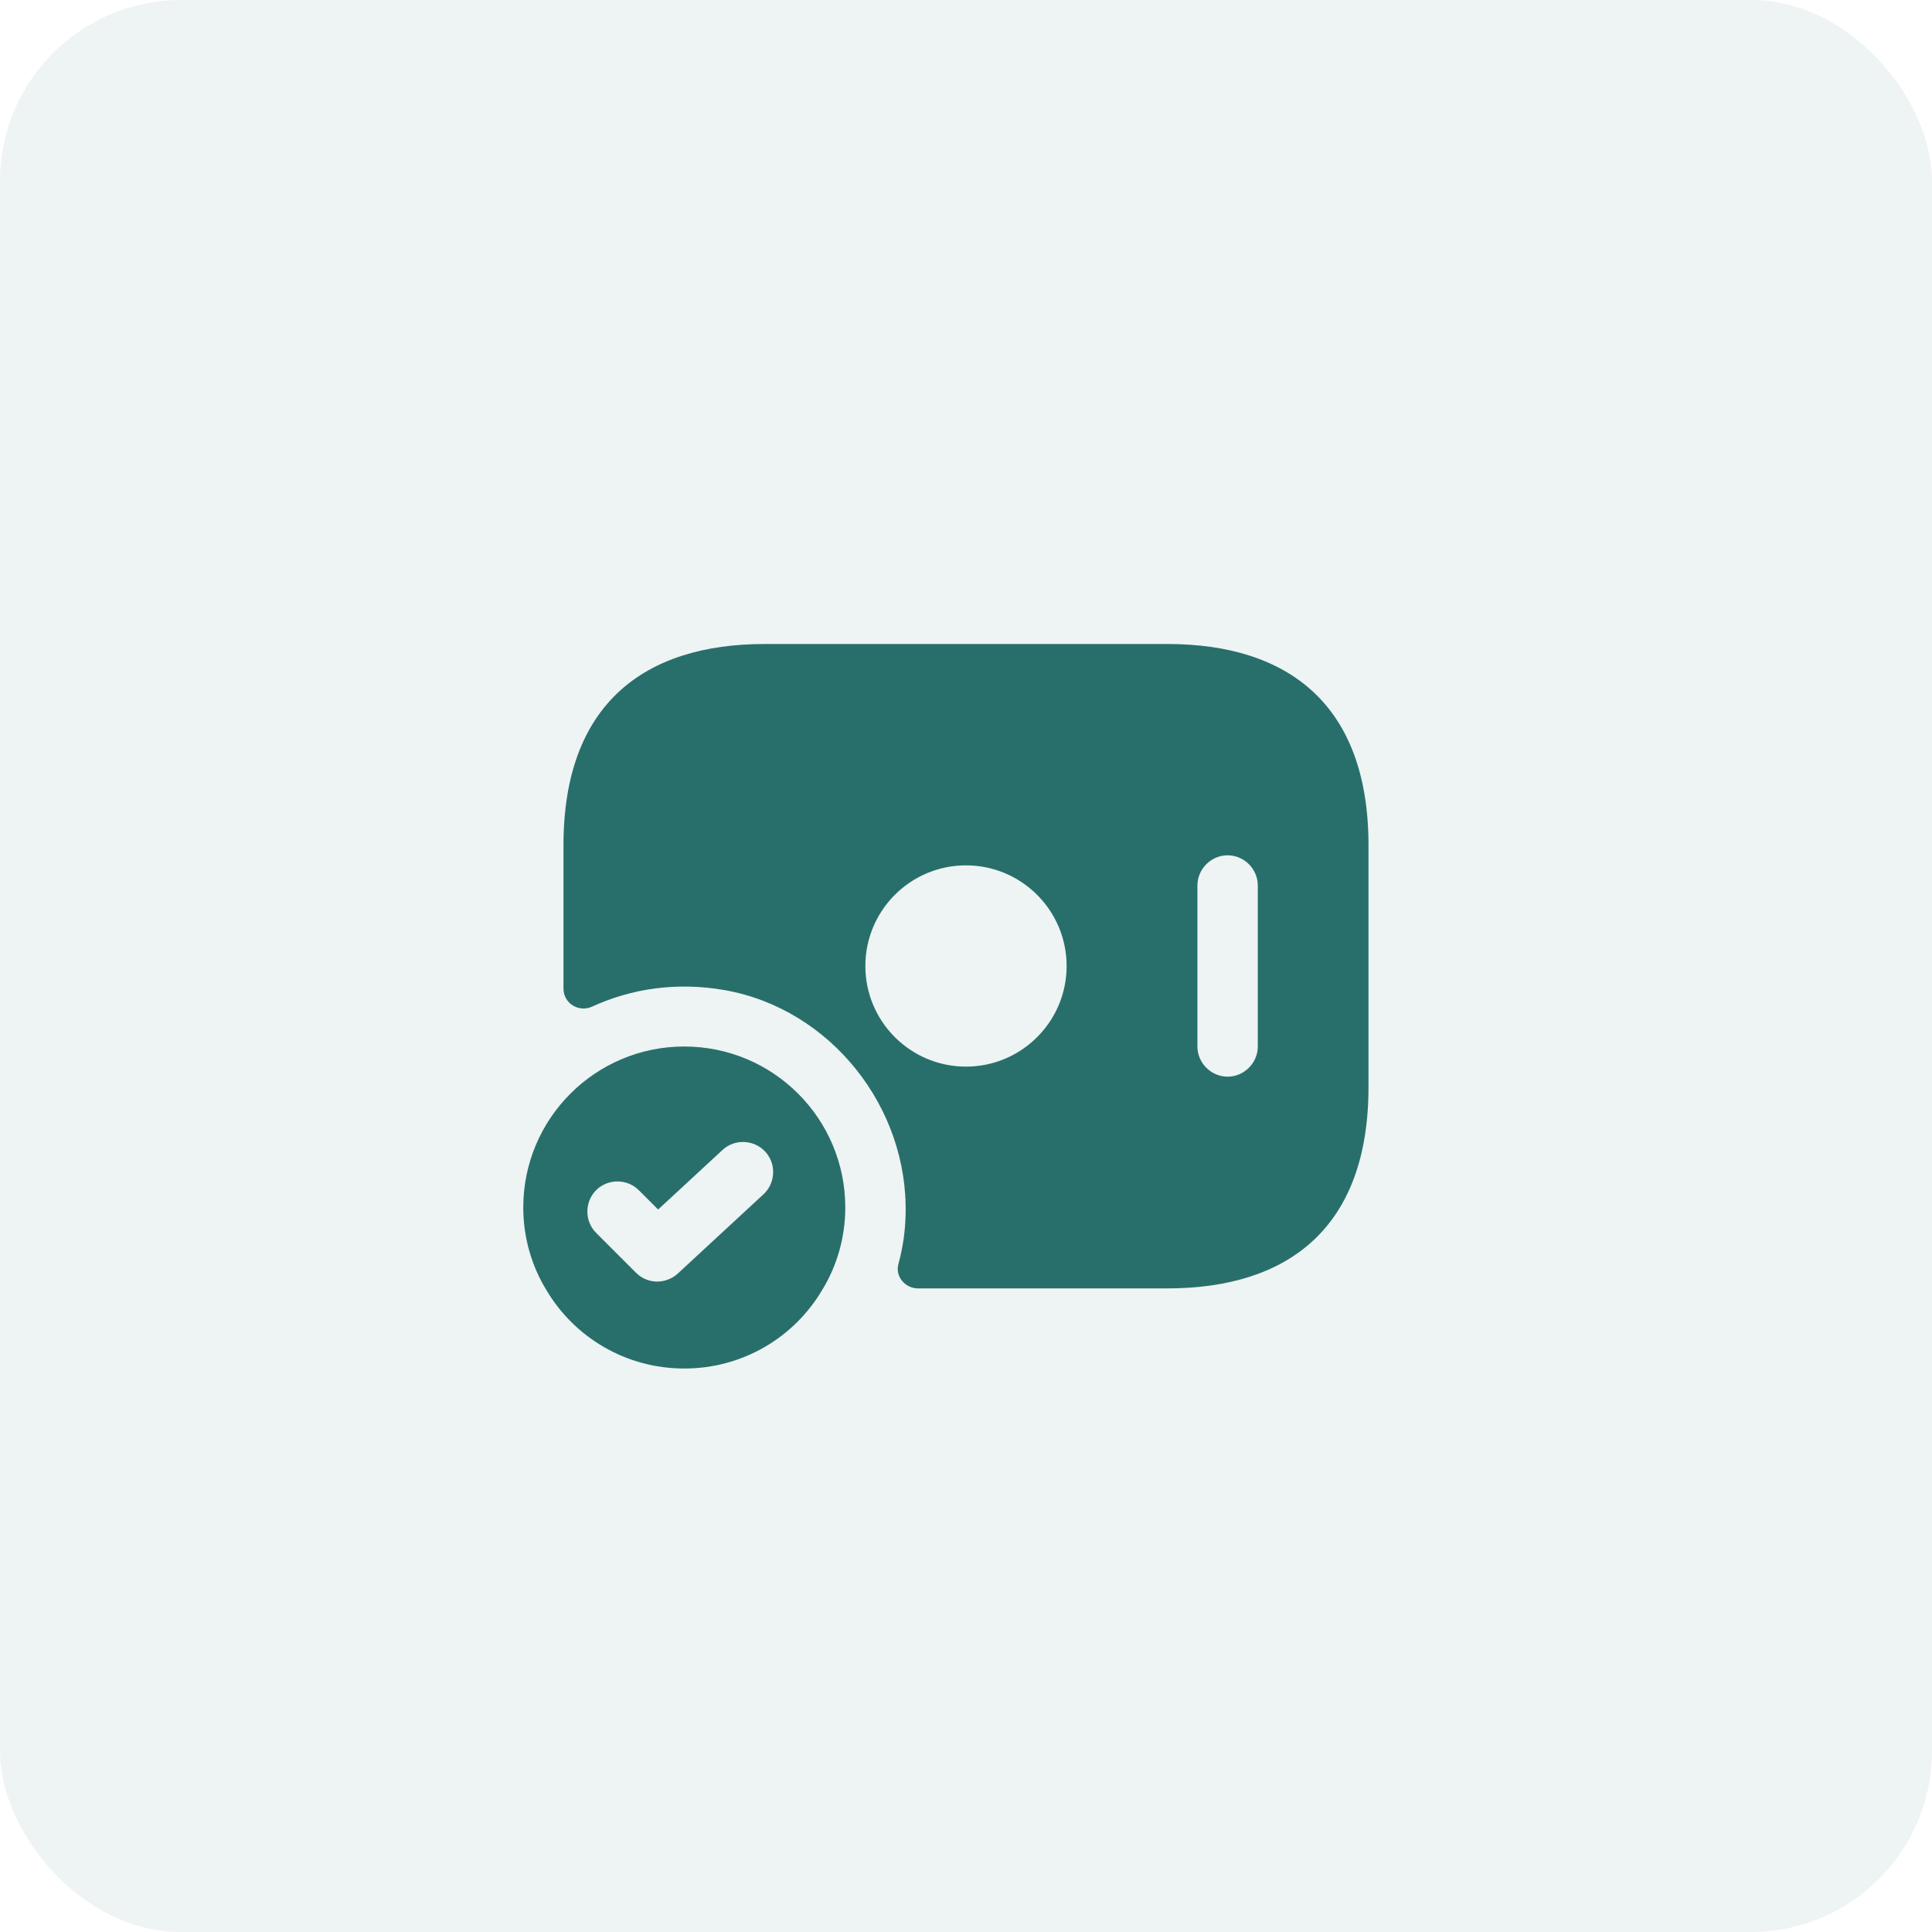 <svg width="64" height="64" viewBox="0 0 64 64" fill="none" xmlns="http://www.w3.org/2000/svg">
<rect width="64" height="64" rx="6" fill="#286F6C" fill-opacity="0.08"/>
<path d="M38.666 21.333H25.333C21.333 21.333 18.666 23.333 18.666 28V32.746C18.666 33.24 19.173 33.546 19.613 33.346C20.919 32.746 22.426 32.52 24.013 32.8C27.519 33.426 30.093 36.68 29.999 40.24C29.986 40.8 29.906 41.346 29.759 41.88C29.653 42.293 29.986 42.68 30.413 42.68H38.666C42.666 42.68 45.333 40.68 45.333 36.013V28C45.333 23.333 42.666 21.333 38.666 21.333ZM31.999 35.333C30.159 35.333 28.666 33.84 28.666 32C28.666 30.16 30.159 28.666 31.999 28.666C33.839 28.666 35.333 30.16 35.333 32C35.333 33.84 33.839 35.333 31.999 35.333ZM41.666 34.666C41.666 35.213 41.213 35.666 40.666 35.666C40.119 35.666 39.666 35.213 39.666 34.666V29.333C39.666 28.786 40.119 28.333 40.666 28.333C41.213 28.333 41.666 28.786 41.666 29.333V34.666Z" fill="#286F6C"/>
<path d="M22.667 34.667C19.721 34.667 17.334 37.054 17.334 40C17.334 41 17.614 41.947 18.107 42.747C19.027 44.294 20.721 45.334 22.667 45.334C24.614 45.334 26.307 44.294 27.227 42.747C27.721 41.947 28.001 41 28.001 40C28.001 37.054 25.614 34.667 22.667 34.667ZM25.294 39.56L22.454 42.187C22.267 42.36 22.014 42.454 21.774 42.454C21.521 42.454 21.267 42.36 21.067 42.16L19.747 40.84C19.361 40.454 19.361 39.814 19.747 39.427C20.134 39.04 20.774 39.04 21.161 39.427L21.801 40.067L23.934 38.094C24.334 37.72 24.974 37.747 25.347 38.147C25.721 38.547 25.694 39.187 25.294 39.56Z" fill="#286F6C"/>
</svg>
